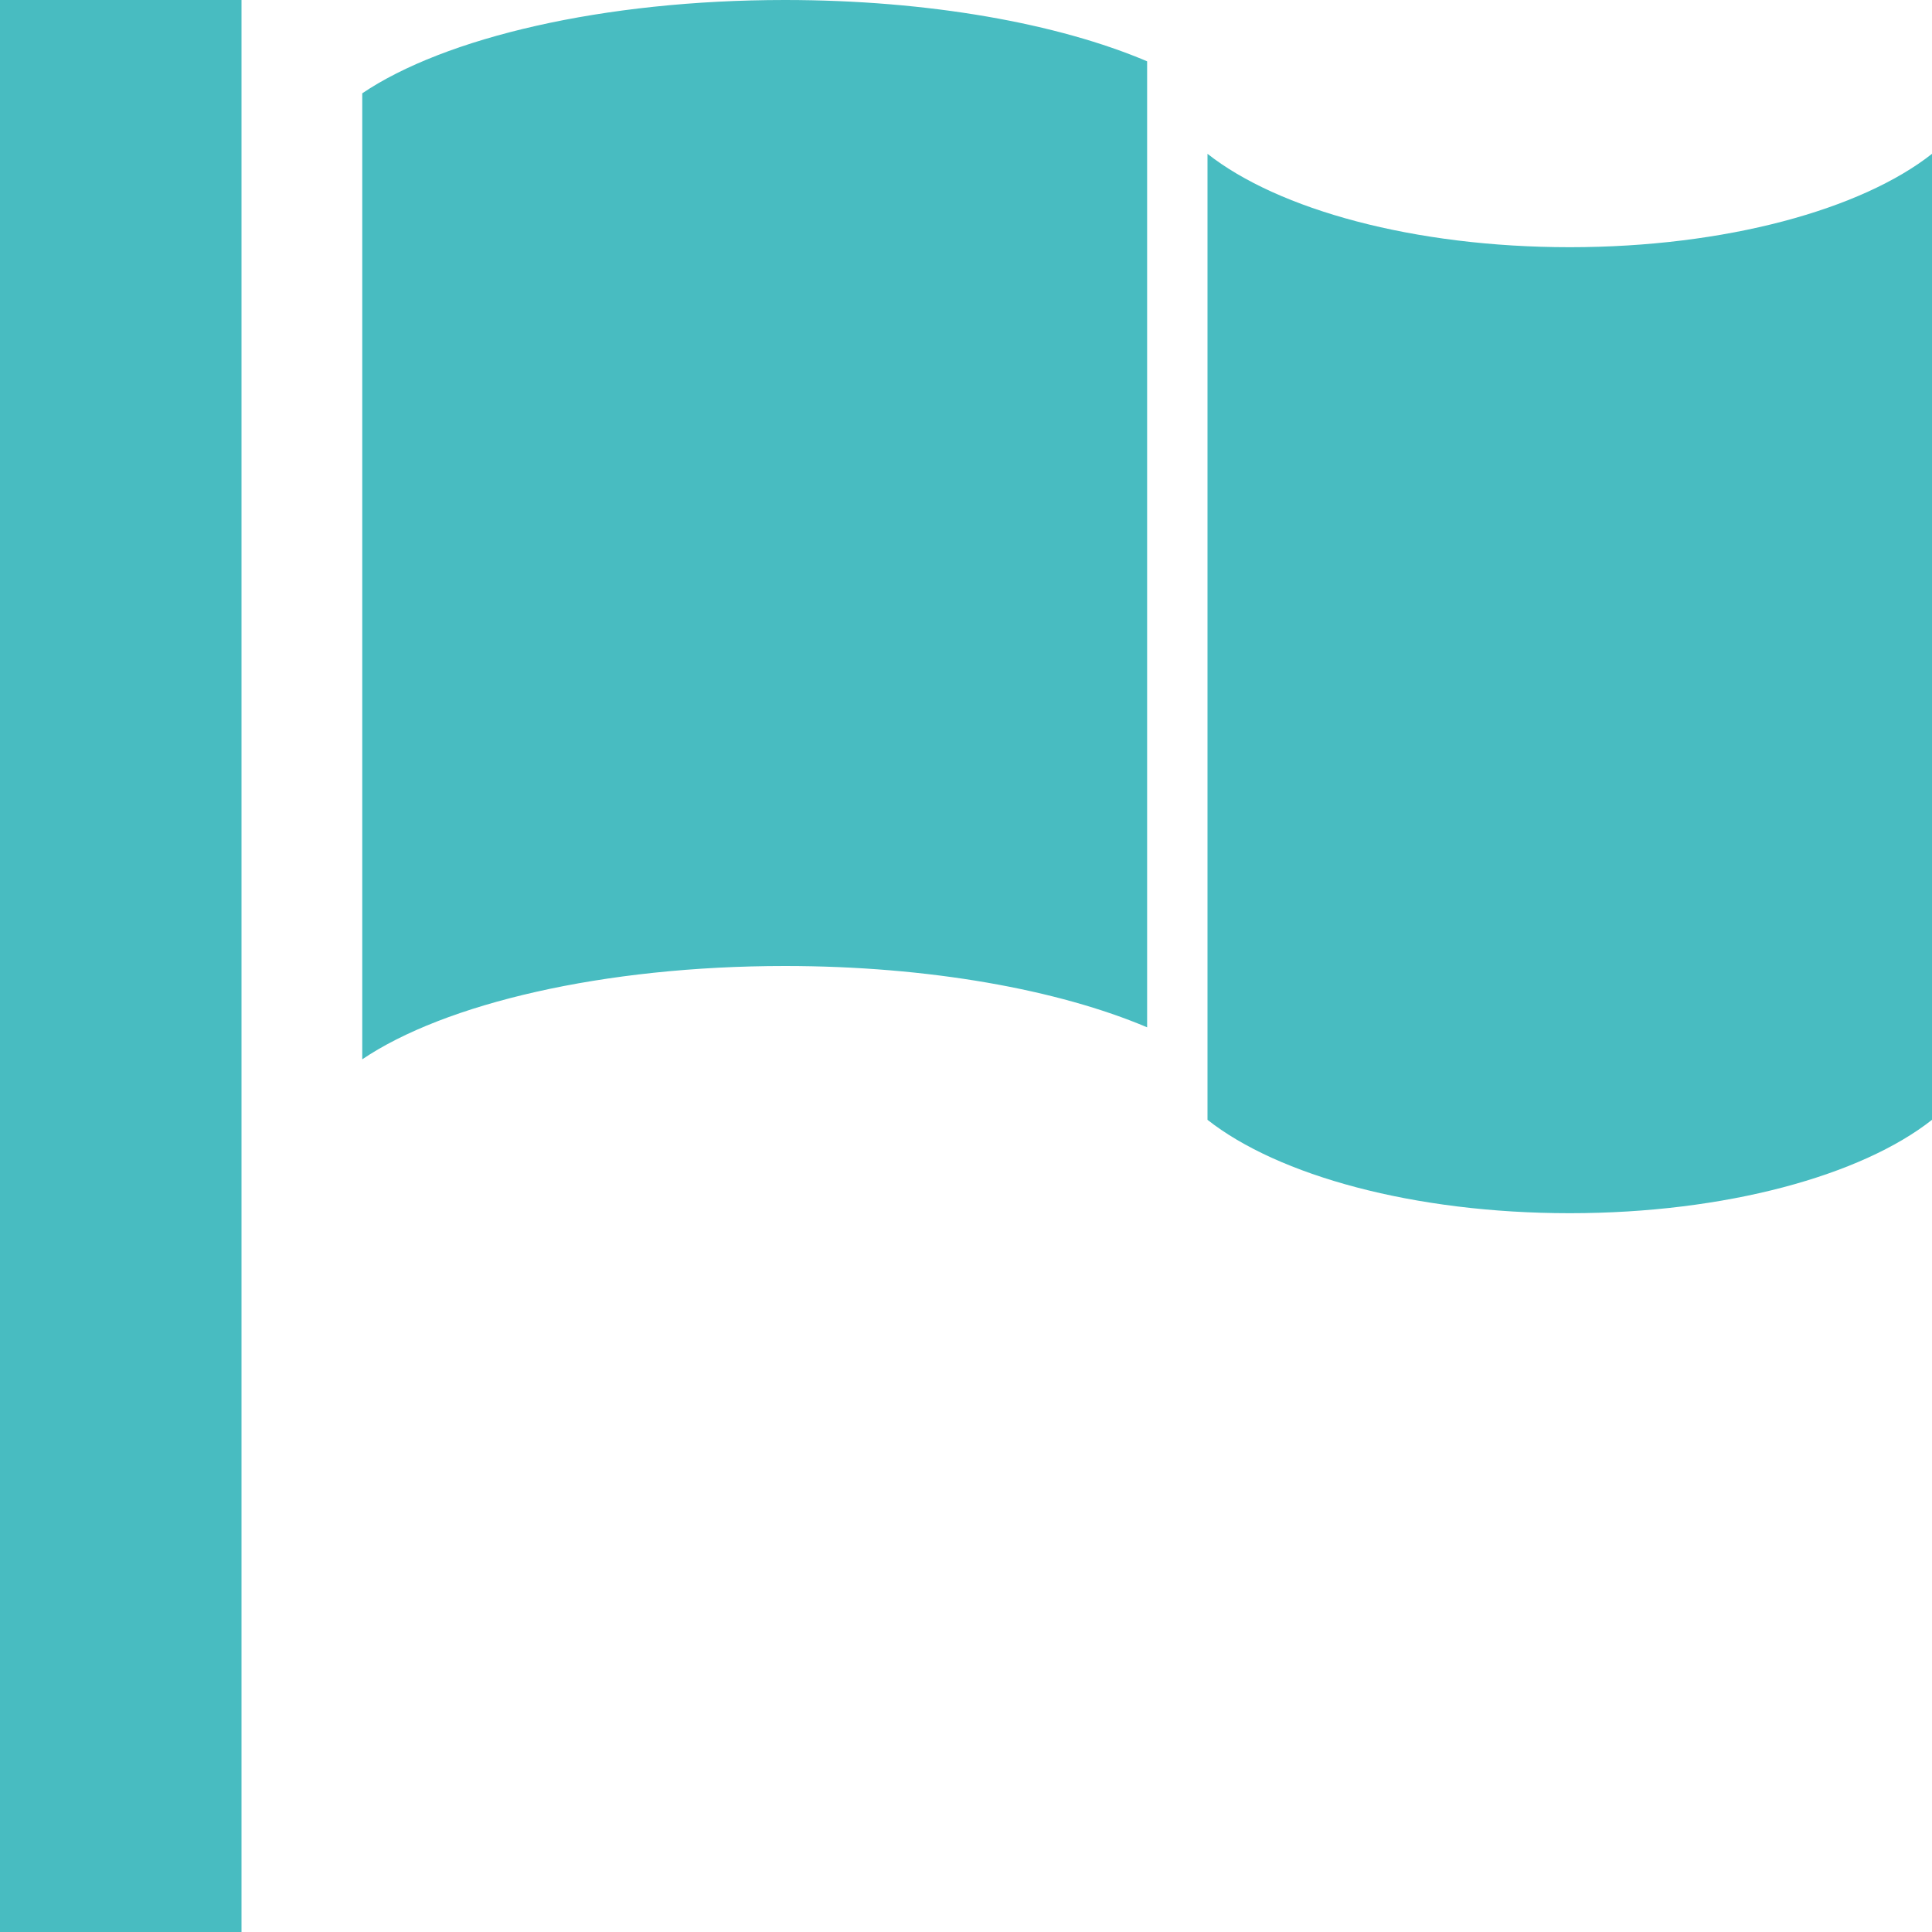 <svg xmlns="http://www.w3.org/2000/svg" viewBox="0 0 288 288"><defs><style>.cls-1{fill:#48bcc1;}</style></defs><title>Element 41</title><g id="Ebene_2" data-name="Ebene 2"><g id="Ebene_3" data-name="Ebene 3"><path class="cls-1" d="M0,0H36V288H0Z"/><path class="cls-1" d="M234,180.85c23.24,0,43.47-5.62,54-13.92v-144c-10.53,8.3-30.76,13.92-54,13.92s-43.47-5.62-54-13.92v144C190.53,175.23,210.76,180.85,234,180.85Z"/><path class="cls-1" d="M171,9.14C157.81,3.53,138.51,0,117,0,89.89,0,66.28,5.62,54,13.91v144C66.28,149.62,89.89,144,117,144c21.51,0,40.81,3.55,54,9.14Z"/></g></g></svg>